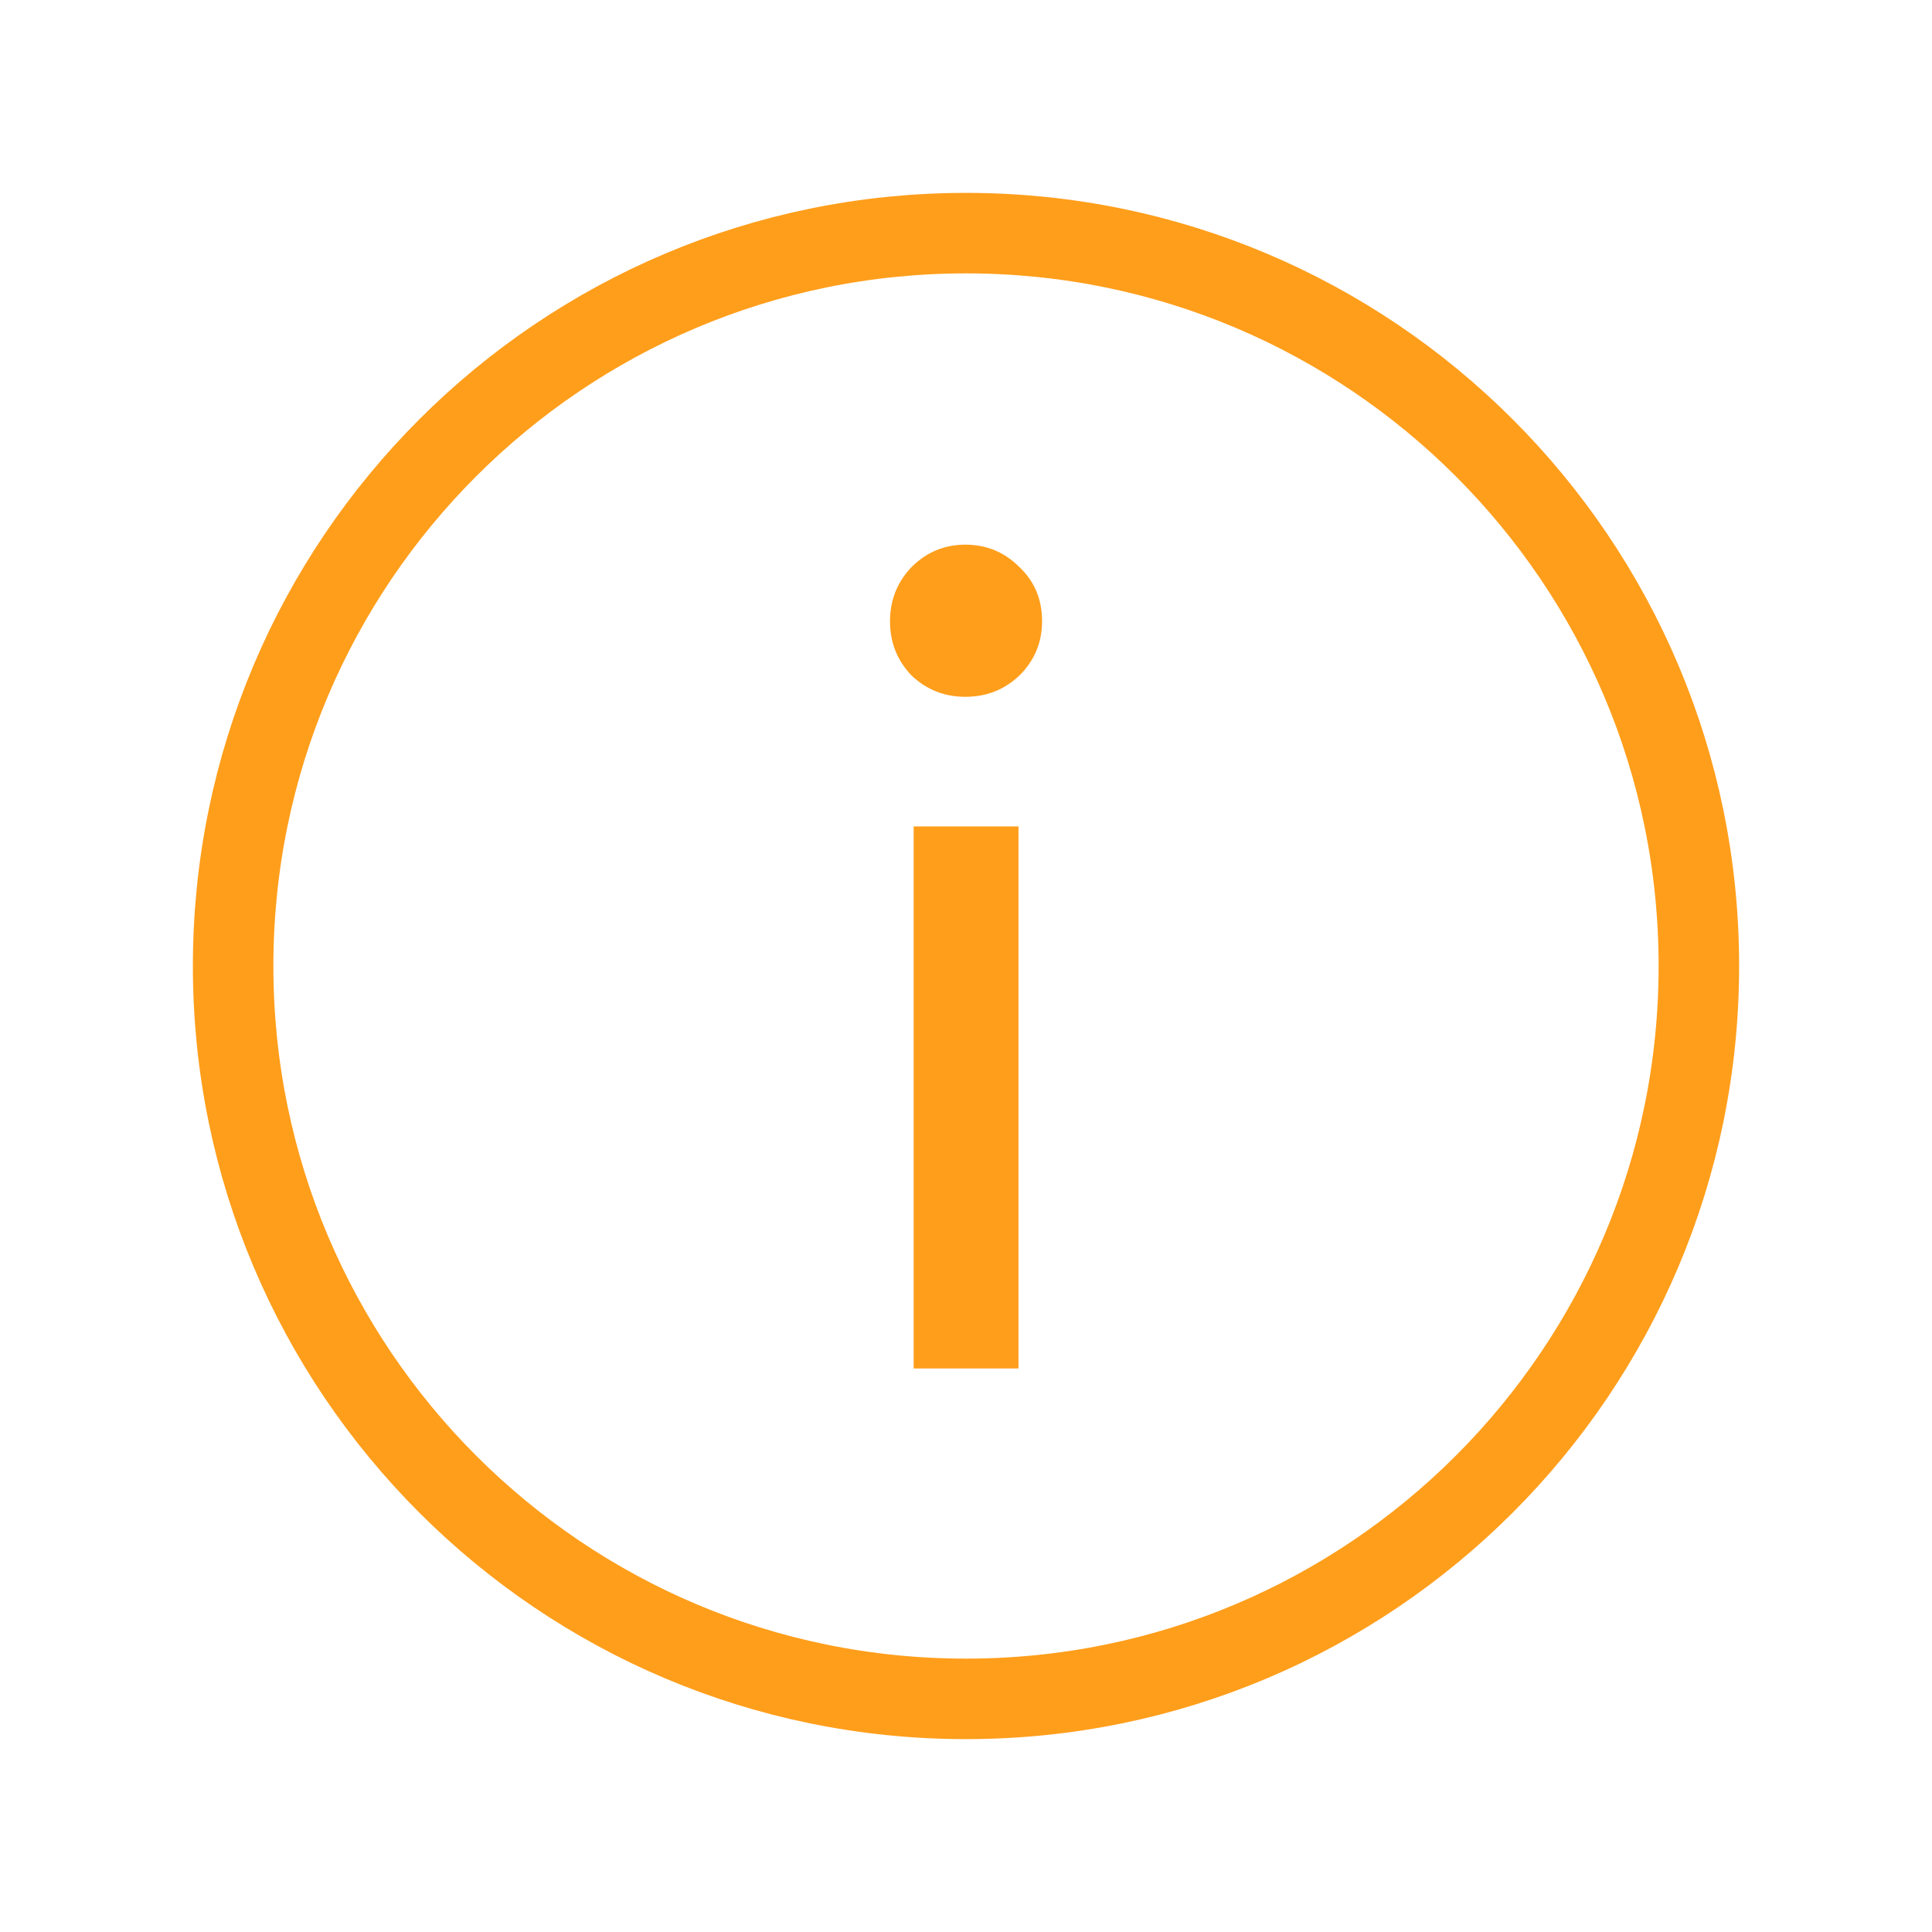 <svg width="24" height="24" viewBox="0 0 24 24" fill="none" xmlns="http://www.w3.org/2000/svg">
<path fill-rule="evenodd" clip-rule="evenodd" d="M21.104 12C21.104 17.028 17.028 21.104 12 21.104C6.972 21.104 2.896 17.028 2.896 12C2.896 6.972 6.972 2.896 12 2.896C17.028 2.896 21.104 6.972 21.104 12Z" stroke="#FF9E1B"/>
<mask id="mask0_620_5005" style="mask-type:alpha" maskUnits="userSpaceOnUse" x="2" y="2" width="20" height="20">
<path fill-rule="evenodd" clip-rule="evenodd" d="M2.5 21.5H21.5V2.5H2.5V21.5Z" fill="white"/>
</mask>
<g mask="url(#mask0_620_5005)">
<path d="M12.652 17H11.35V10.266H12.652V17ZM11.322 8.39C11.144 8.203 11.056 7.979 11.056 7.718C11.056 7.457 11.144 7.233 11.322 7.046C11.508 6.859 11.732 6.766 11.993 6.766C12.255 6.766 12.479 6.859 12.665 7.046C12.852 7.223 12.945 7.447 12.945 7.718C12.945 7.979 12.852 8.203 12.665 8.39C12.479 8.567 12.255 8.656 11.993 8.656C11.732 8.656 11.508 8.567 11.322 8.39Z" fill="#FF9E1B"/>
</g>
</svg>
